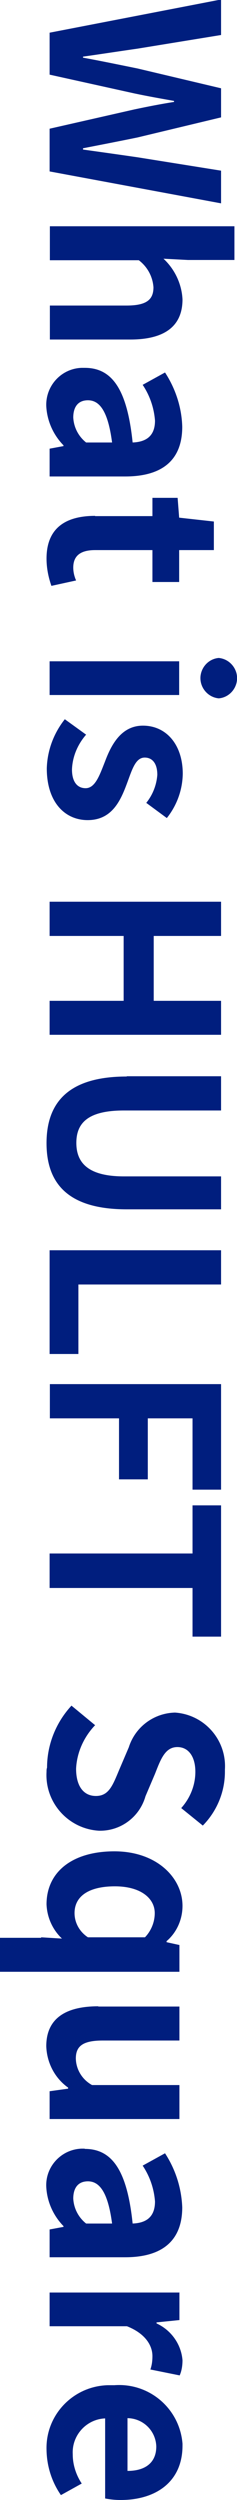 <?xml version="1.0" encoding="UTF-8"?><svg id="b" xmlns="http://www.w3.org/2000/svg" viewBox="0 0 9.22 97.12"><g id="c"><g id="d"><path id="e" d="M8.6,0v1.36l-3.25.53c-.7.1-1.41.21-2.12.31v.04c.71.13,1.43.28,2.12.42l3.25.77v1.13l-3.25.78c-.68.14-1.4.28-2.12.42v.05c.72.1,1.43.2,2.12.3l3.25.52v1.27l-6.67-1.24v-1.66l3.3-.75c.52-.11,1.03-.21,1.54-.29v-.04c-.51-.09-1.02-.18-1.54-.29l-3.3-.73v-1.63l6.67-1.29Z" style="fill:#001e7e; stroke-width:0px;"/><path id="f" d="M9.12,8.78v1.32h-1.81l-.95-.05c.44.41.71.98.74,1.58,0,1.09-.76,1.56-2.03,1.56H1.94v-1.32h2.98c.77,0,1.05-.22,1.05-.71-.03-.42-.24-.8-.57-1.05H1.94v-1.32h7.18Z" style="fill:#001e7e; stroke-width:0px;"/><path id="g" d="M3.3,14.29c1.08,0,1.65.87,1.86,2.9.5-.02.87-.23.87-.85-.04-.5-.2-.97-.48-1.39l.87-.48c.41.63.65,1.36.67,2.11,0,1.28-.76,1.93-2.22,1.93H1.93v-1.08l.54-.1v-.03c-.4-.41-.64-.95-.67-1.52-.03-.79.58-1.46,1.37-1.49.04,0,.08,0,.12,0M3.34,17.19h1.02c-.16-1.23-.49-1.64-.94-1.64-.4,0-.57.28-.57.67.02.38.2.73.5.97" style="fill:#001e7e; stroke-width:0px;"/><path id="h" d="M3.7,20.05h2.23v-.71h.98l.06.77,1.35.15v1.11h-1.35v1.24h-1.04v-1.24h-2.23c-.58,0-.85.23-.85.68,0,.17.04.34.11.5l-.96.21c-.12-.34-.19-.7-.19-1.06,0-1.2.76-1.66,1.89-1.66" style="fill:#001e7e; stroke-width:0px;"/><path id="i" d="M6.98,27H1.93v-1.31h5.04v1.31ZM8.51,25.56c.43.04.75.43.71.86-.04.38-.34.68-.71.71-.43-.04-.75-.43-.71-.86.04-.38.34-.68.71-.71" style="fill:#001e7e; stroke-width:0px;"/><path id="j" d="M2.52,27.94l.83.6c-.33.38-.53.85-.55,1.35,0,.5.22.73.53.73.38,0,.55-.52.76-1.05.24-.64.63-1.38,1.47-1.38.91,0,1.55.74,1.55,1.87-.01.63-.23,1.23-.62,1.72l-.8-.59c.25-.31.4-.69.43-1.09,0-.45-.2-.67-.49-.67-.37,0-.5.5-.7,1.03-.25.67-.59,1.4-1.52,1.4-.88,0-1.59-.69-1.59-2.01.02-.7.27-1.37.71-1.92" style="fill:#001e7e; stroke-width:0px;"/><path id="k" d="M8.6,35.03v1.33h-2.62v2.52h2.62v1.32H1.93v-1.32h2.88v-2.52H1.93v-1.33h6.67Z" style="fill:#001e7e; stroke-width:0px;"/><path id="l" d="M4.93,41.81h3.67v1.33h-3.78c-1.39,0-1.85.48-1.85,1.26s.47,1.3,1.85,1.3h3.78v1.28h-3.67c-2.21,0-3.12-.94-3.12-2.57s.91-2.59,3.12-2.59" style="fill:#001e7e; stroke-width:0px;"/><path id="m" d="M8.6,48.57v1.33H3.05v2.7h-1.12v-4.03h6.67Z" style="fill:#001e7e; stroke-width:0px;"/><path id="n" d="M8.6,53.77v4.1h-1.11v-2.77h-1.74v2.37h-1.12v-2.37H1.94v-1.33h6.66Z" style="fill:#001e7e; stroke-width:0px;"/><path id="o" d="M7.49,60.35v-1.87h1.11v5.1h-1.11v-1.89H1.93v-1.34h5.55Z" style="fill:#001e7e; stroke-width:0px;"/><path id="p" d="M2.78,66.26l.92.76c-.44.46-.71,1.06-.74,1.69,0,.69.3,1.06.77,1.06.5,0,.65-.4.9-1l.38-.89c.25-.79.97-1.33,1.8-1.35,1.15.08,2.01,1.07,1.94,2.21,0,.03,0,.06,0,.09,0,.78-.31,1.53-.86,2.09l-.84-.68c.35-.39.55-.89.55-1.41,0-.58-.26-.96-.7-.96-.48,0-.65.48-.87,1.04l-.37.87c-.23.81-.97,1.36-1.81,1.34-1.19-.07-2.11-1.09-2.04-2.29,0-.05,0-.11.02-.16,0-.9.35-1.77.97-2.43" style="fill:#001e7e; stroke-width:0px;"/><path id="q" d="M1.6,75.26l.81.05c-.37-.35-.58-.83-.6-1.33,0-1.25.99-2.06,2.64-2.06s2.65,1.03,2.65,2.12c0,.52-.22,1.03-.62,1.37v.04l.5.11v1.04H0v-1.32h1.6ZM3.42,75.26h2.22c.24-.25.38-.59.38-.94,0-.57-.54-1.04-1.55-1.04s-1.57.38-1.57,1.04c0,.38.2.73.52.94" style="fill:#001e7e; stroke-width:0px;"/><path id="r" d="M3.83,77.95h3.15v1.32h-2.98c-.78,0-1.05.22-1.05.7.01.43.25.82.63,1.03h3.4v1.32H1.93v-1.08l.72-.1v-.04c-.52-.37-.83-.97-.85-1.61,0-1.08.76-1.55,2.02-1.55" style="fill:#001e7e; stroke-width:0px;"/><path id="s" d="M3.3,83.48c1.08,0,1.65.87,1.86,2.9.5-.02.87-.23.87-.86-.04-.5-.2-.97-.48-1.39l.87-.48c.41.63.64,1.35.67,2.1,0,1.28-.76,1.94-2.22,1.94H1.93v-1.08l.54-.1v-.03c-.4-.41-.64-.95-.67-1.52-.04-.79.58-1.46,1.37-1.49.04,0,.08,0,.12,0M3.34,86.38h1.02c-.16-1.22-.49-1.64-.94-1.64-.4,0-.57.28-.57.67.02.38.2.73.5.97" style="fill:#001e7e; stroke-width:0px;"/><path id="t" d="M6.98,89.05v1.08l-.89.09v.04c.57.26.96.81,1.01,1.43,0,.2-.03.41-.11.59l-1.14-.23c.06-.17.08-.34.08-.52,0-.4-.26-.87-.99-1.16H1.93v-1.31h5.04Z" style="fill:#001e7e; stroke-width:0px;"/><path id="u" d="M4.45,92.66c1.36-.1,2.54.91,2.65,2.27,0,.03,0,.05,0,.08,0,1.39-1.02,2.11-2.41,2.11-.2,0-.4-.02-.6-.06v-3.11c-.73.03-1.3.66-1.26,1.39,0,0,0,0,0,.01,0,.4.13.8.35,1.13l-.81.45c-.36-.52-.55-1.13-.56-1.76-.04-1.35,1.03-2.47,2.38-2.51.09,0,.17,0,.26,0M4.96,95.99c.68,0,1.12-.31,1.12-.95-.02-.61-.51-1.09-1.12-1.1v2.05Z" style="fill:#001e7e; stroke-width:0px;"/></g></g></svg>